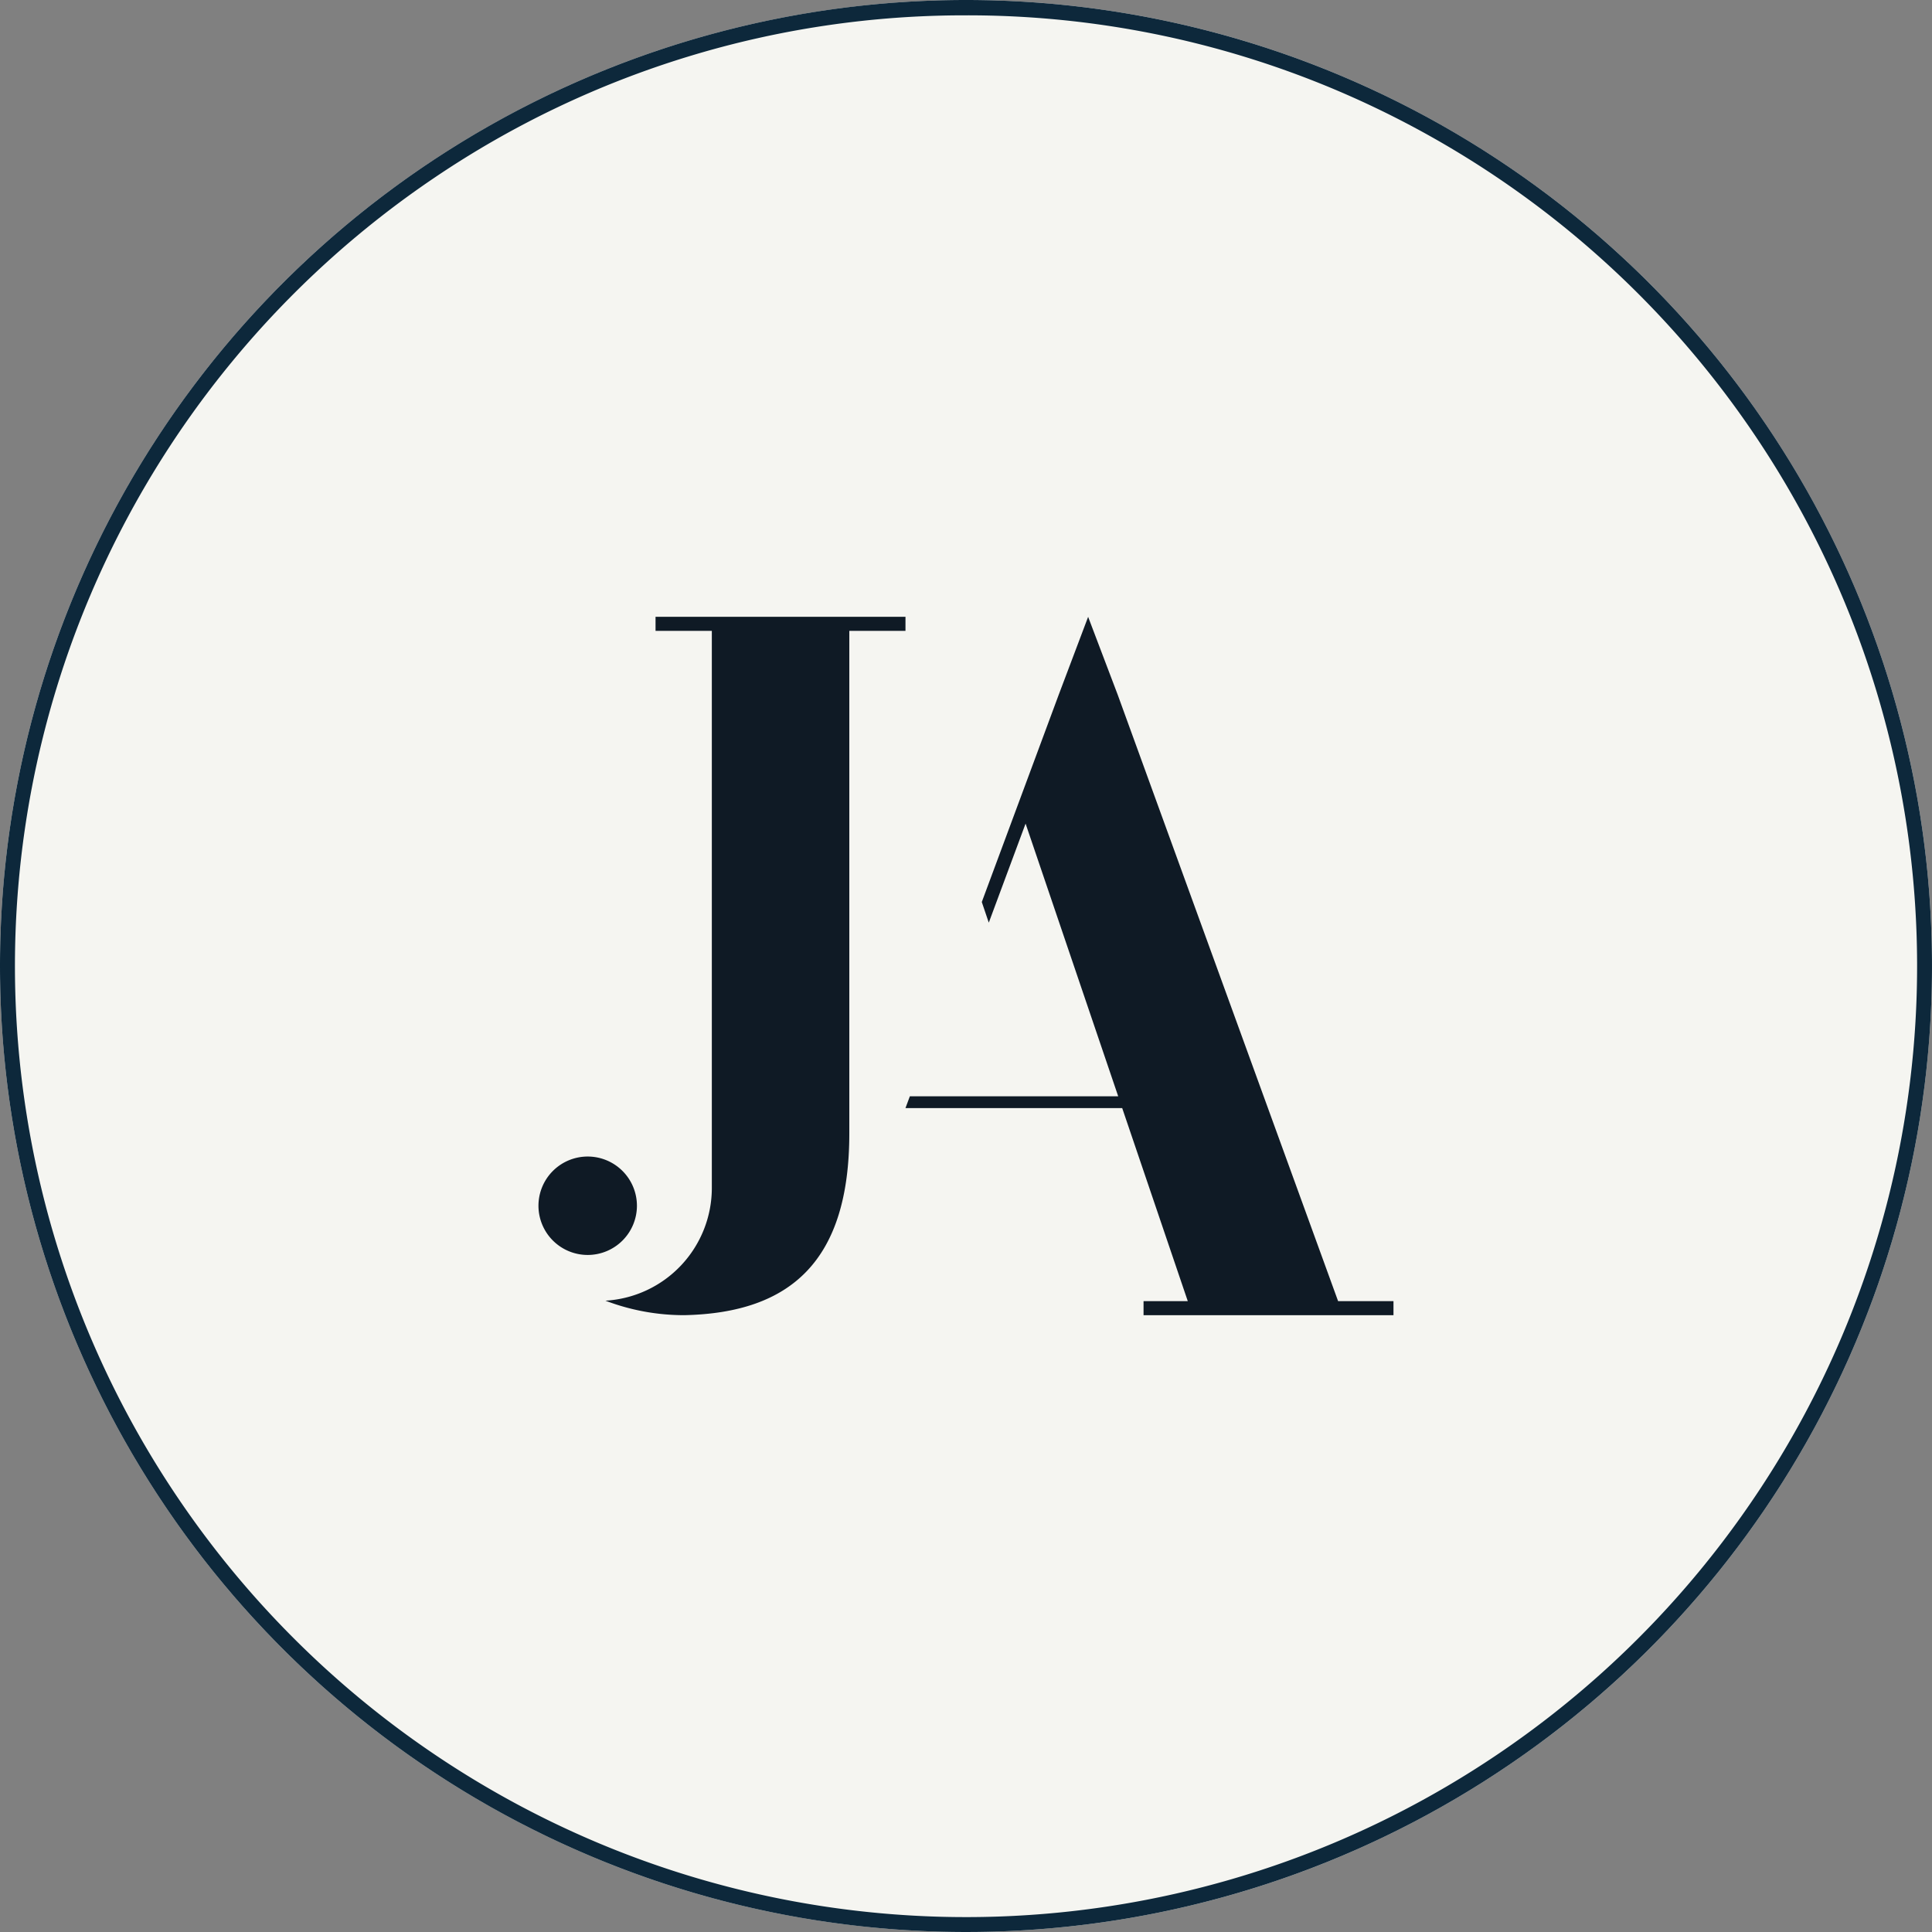<svg xmlns="http://www.w3.org/2000/svg" width="126" height="126" viewBox="0 0 126 126"><rect x="0" y="0" width="126" height="126" fill="#808080" stroke="none"/><g transform="translate(-897 -7357)"><circle cx="63" cy="63" r="63" transform="translate(897 7357)" fill="#f5f5f1"/><path d="M63,1A61.706,61.706,0,0,0,28.336,11.588,62.184,62.184,0,0,0,5.872,38.867a61.917,61.917,0,0,0,5.716,58.8,62.184,62.184,0,0,0,27.279,22.464,61.917,61.917,0,0,0,58.8-5.716,62.184,62.184,0,0,0,22.464-27.279,61.917,61.917,0,0,0-5.716-58.8A62.184,62.184,0,0,0,87.133,5.872,61.611,61.611,0,0,0,63,1m0-1A63,63,0,1,1,0,63,63,63,0,0,1,63,0Z" transform="translate(897 7357)" fill="#0d283b"/><g transform="translate(18708.523 30529.227)" style="isolation:isolate"><g transform="translate(-17776.406 -23096.801)"><path d="M.985.492A3.212,3.212,0,0,0-2.227-2.719,3.211,3.211,0,0,0-5.437.492,3.211,3.211,0,0,0-2.227,3.7,3.212,3.212,0,0,0,.985.492" transform="translate(5.437 2.719)" fill="#0f1a25"/></g><g transform="translate(-17772.039 -23132)"><path d="M3,0H-13.3V.917h3.671V24.1s0,13.1,0,13.146A7.37,7.37,0,0,1-16.569,44.6a14.378,14.378,0,0,0,5.139.945C-4.454,45.4-.663,41.971-.663,33.687V.917H3Z" transform="translate(16.569)" fill="#0f1a25"/></g><g transform="translate(-17752.469 -23132)"><path d="M1.827,0,1.795.085-.087,5.069-1.538,8.98h0L-5.109,18.6l.456,1.346,2.4-6.46L3.787,31.27H-9.8l-.287.77H4.048L8.325,44.631H5.44v.917h16.3v-.917H18.129L3.75,5.069,1.857.084Z" transform="translate(10.085)" fill="#0f1a25"/></g></g></g></svg>